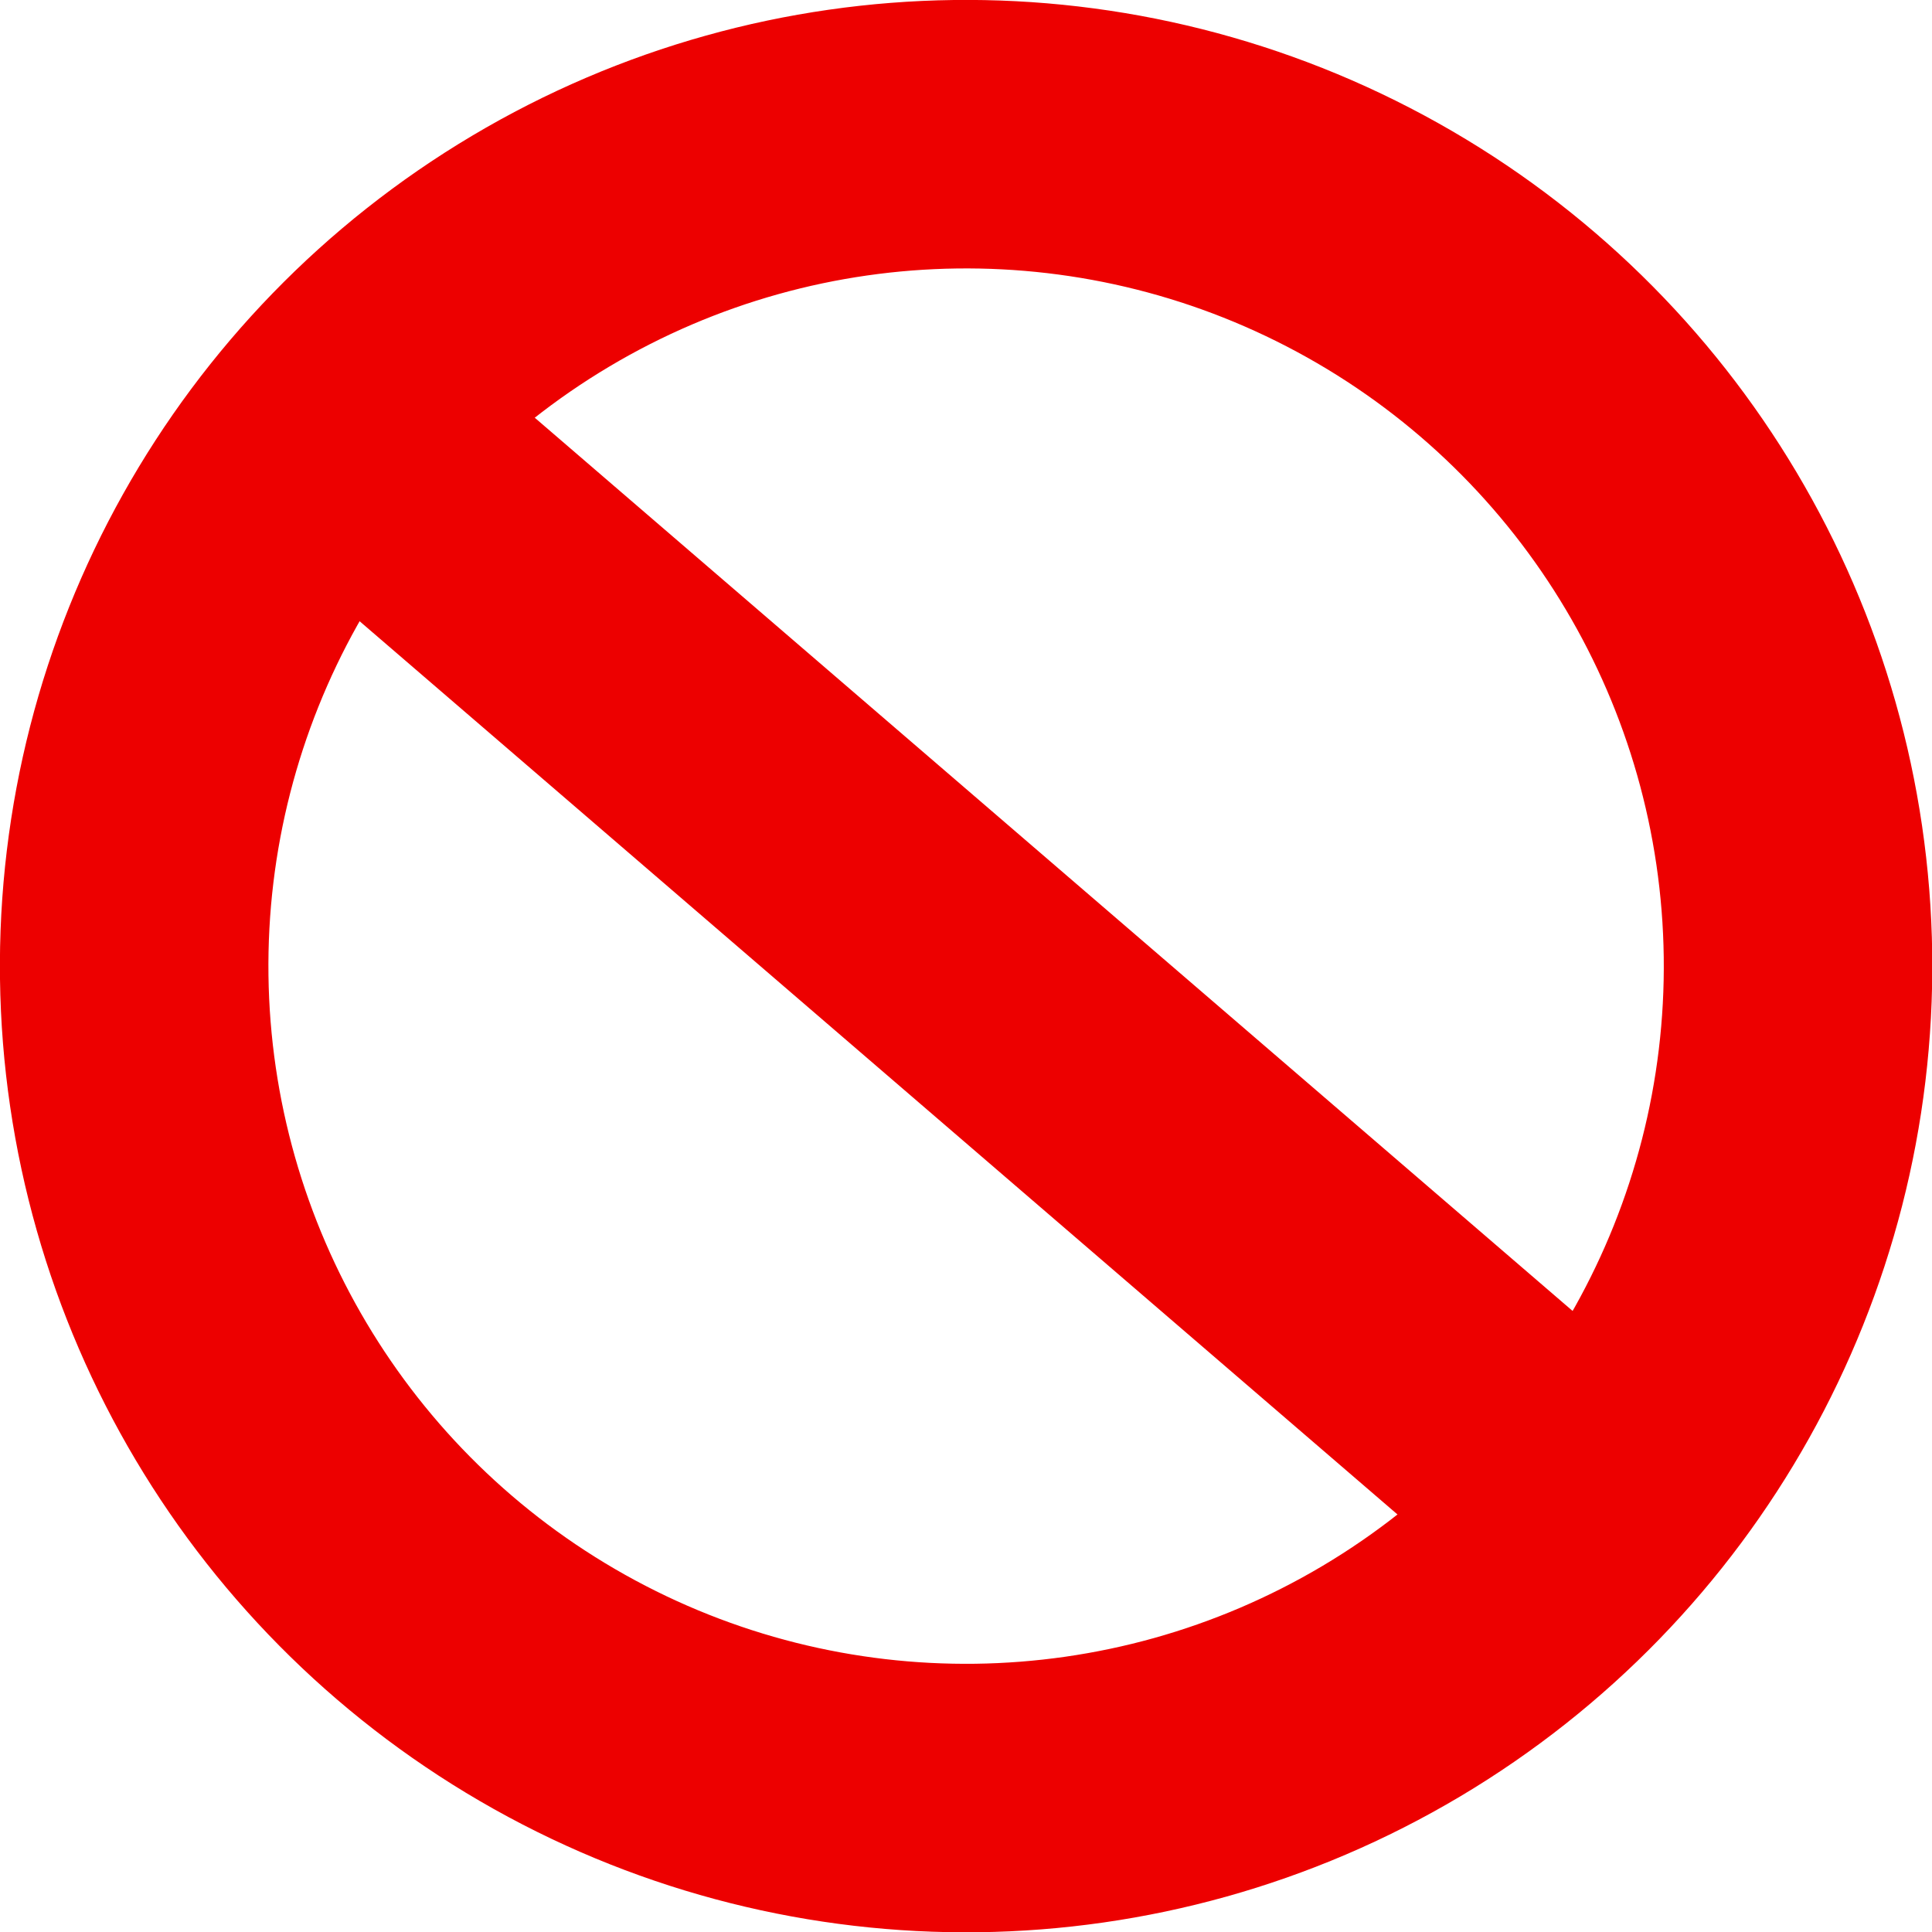 <svg xmlns="http://www.w3.org/2000/svg" viewBox="0 0 50.37 50.37"><defs><style>.cls-1{fill:none;stroke:#ed0000;stroke-miterlimit:10;stroke-width:7px}</style></defs><g id="Layer_2" data-name="Layer 2"><g id="Layer_1-2" data-name="Layer 1"><circle cx="25.19" cy="25.19" r="21.69" class="cls-1" transform="rotate(-.75 25.045 25.375)"/><path d="m8.75 11.04 34.16 29.4" class="cls-1"/></g></g></svg>
